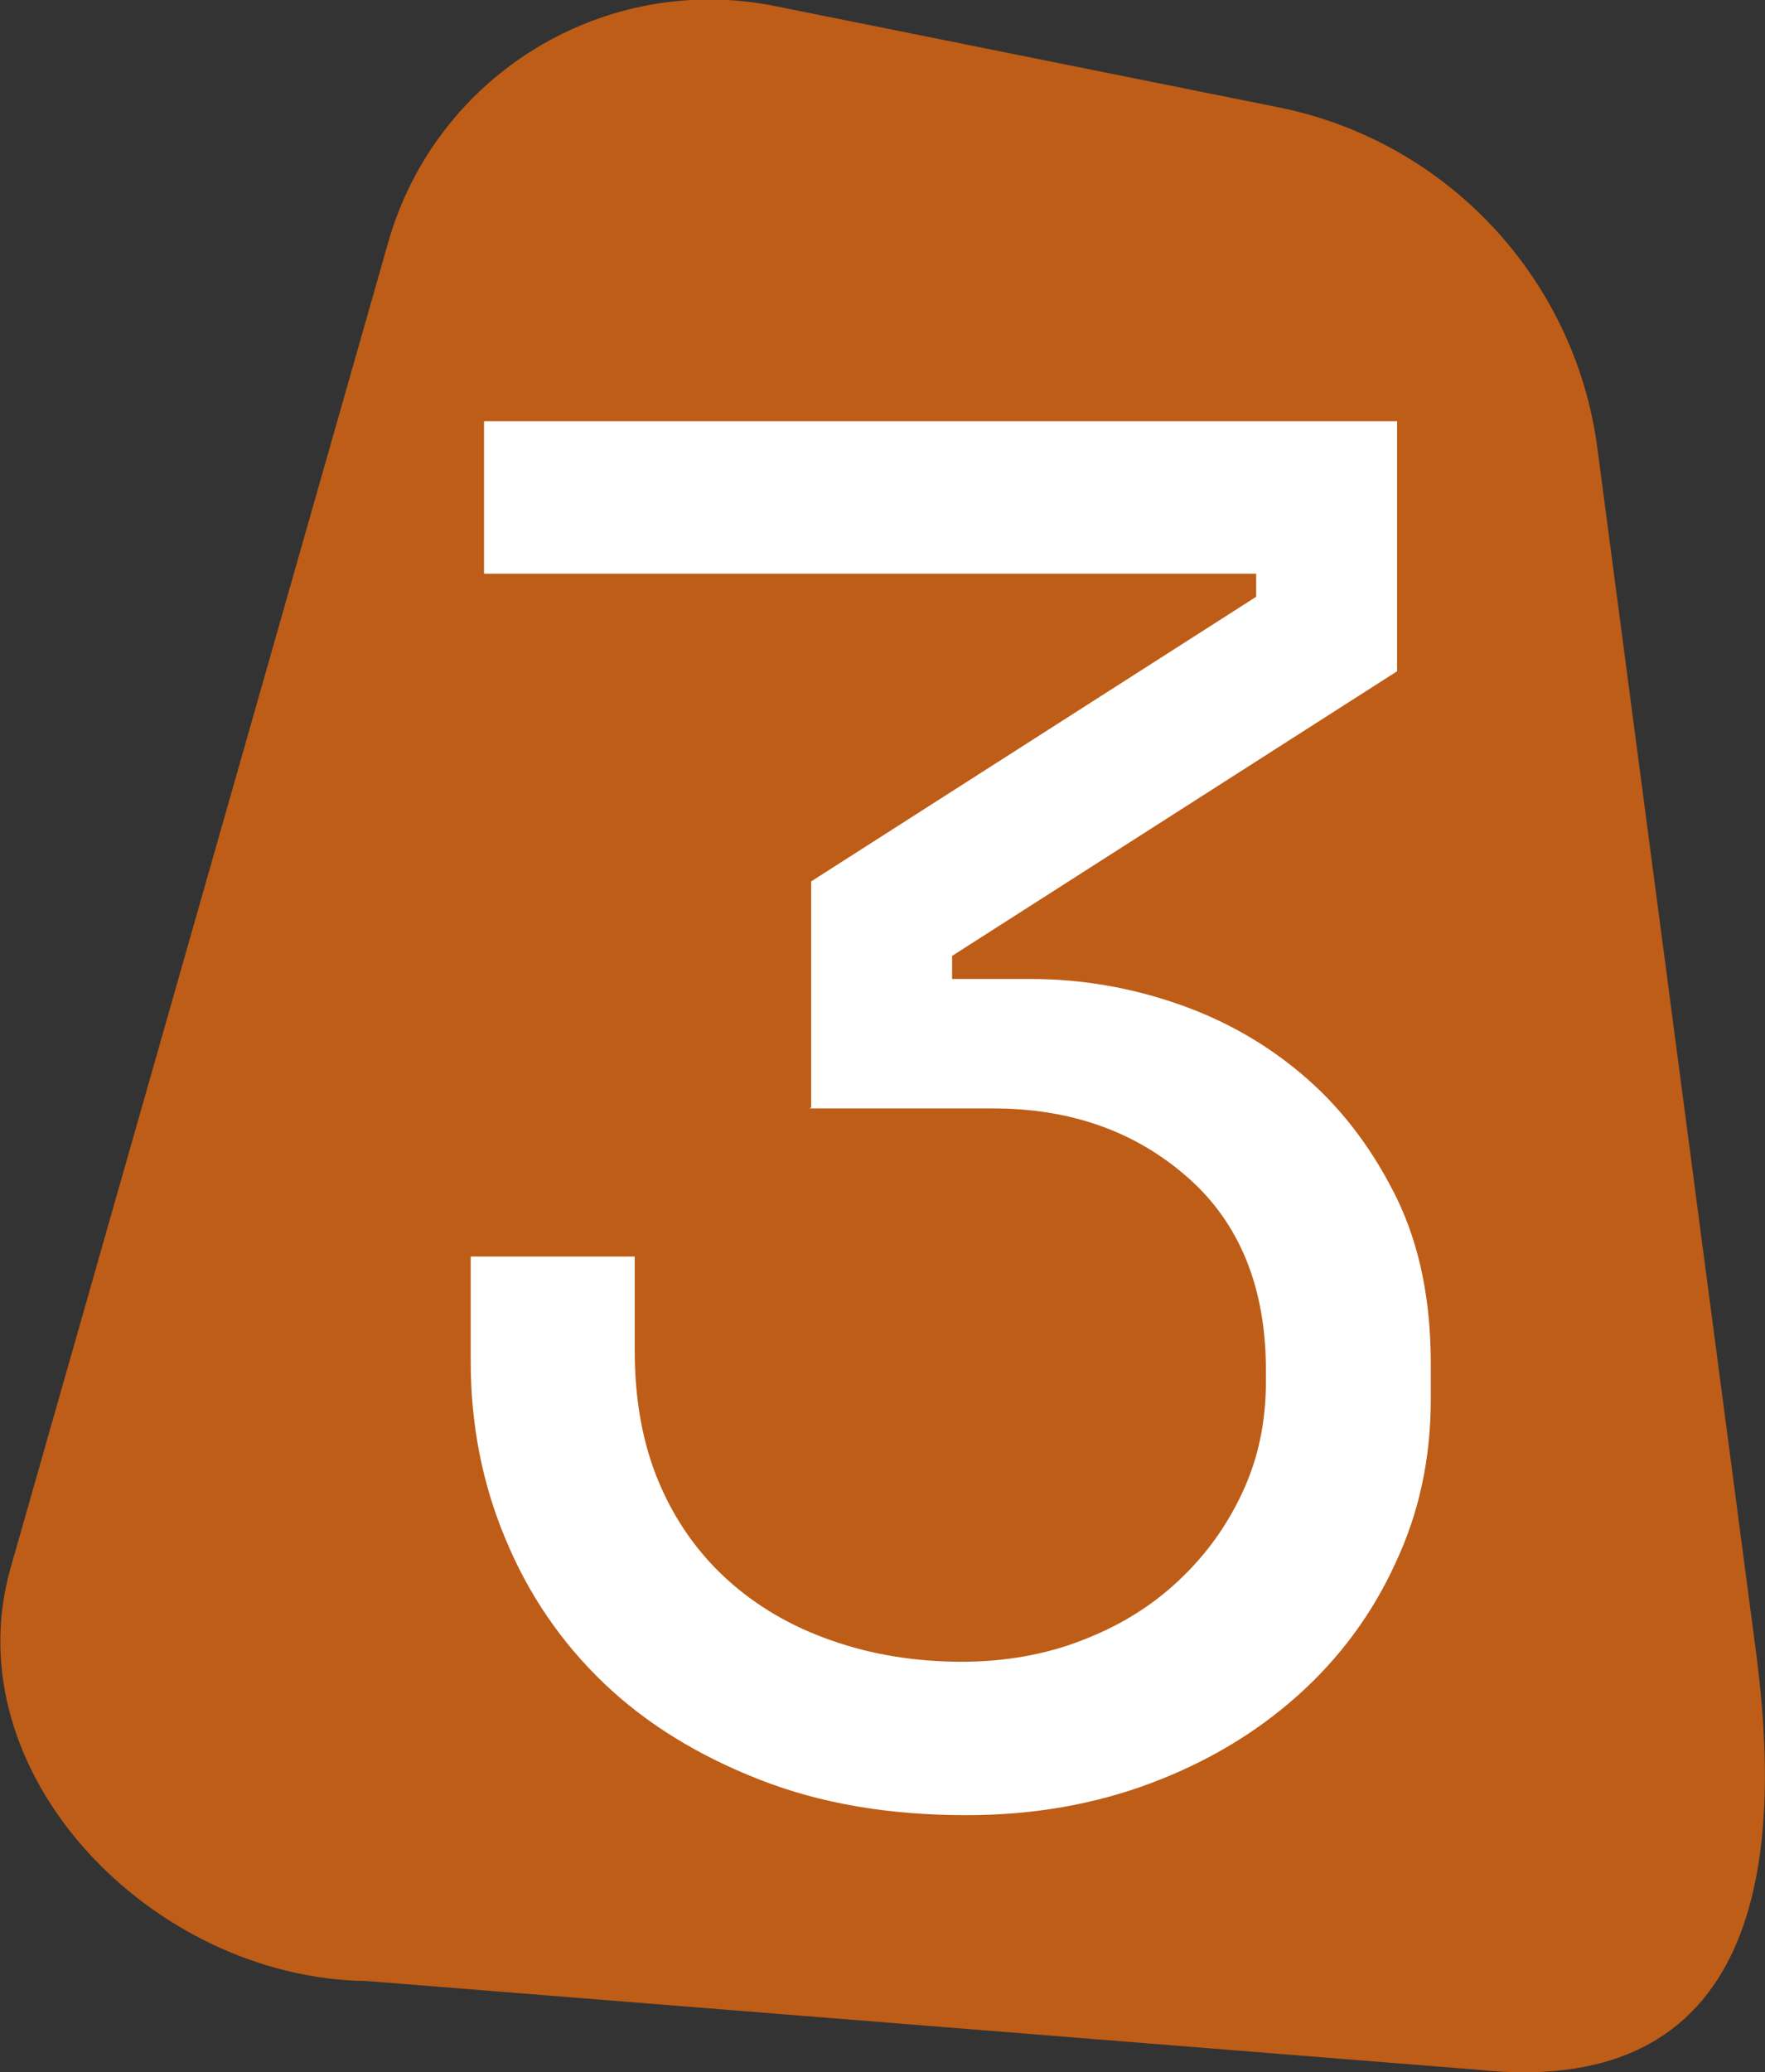 <?xml version="1.0" encoding="UTF-8"?><svg id="Layer_2" xmlns="http://www.w3.org/2000/svg" viewBox="0 0 19.91 23.37"><rect x="0" y="0" width="19.91" height="23.37" fill="#333333" stroke="none"/><defs><style>.cls-1{fill:#fff;}.cls-2{fill:#be5d17;}</style></defs><g id="Layer_1-2"><path class="cls-2" d="m4.13,22.34l12.53,1c3.36.36,3.42-2.64,3.15-4.7l-1.79-13.58c-.25-1.92-1.7-3.47-3.6-3.85L8.75.07c-1.93-.39-3.83.77-4.37,2.66L.12,17.68c-.66,2.32,1.6,4.63,4.01,4.66Z"/><path class="cls-1" d="m9.15,12.49v-2.55l5.02-3.21v-.26H5.46v-1.72h10.3v2.82l-5.02,3.21v.26h.88c.59,0,1.15.1,1.69.29.54.19,1.02.47,1.44.84.42.37.75.82,1.01,1.35.26.54.38,1.16.38,1.86v.4c0,.66-.13,1.28-.4,1.85-.26.57-.63,1.07-1.1,1.49s-1.02.75-1.66.99c-.64.24-1.33.36-2.08.36-.87,0-1.64-.13-2.33-.4s-1.28-.63-1.76-1.09c-.48-.46-.85-1-1.11-1.63-.26-.62-.39-1.29-.39-1.99v-1.19h1.85v1.06c0,.56.09,1.05.27,1.48.18.43.44.8.77,1.1s.72.53,1.18.69c.45.16.95.24,1.47.24.48,0,.94-.08,1.35-.24.42-.16.78-.38,1.09-.67s.55-.62.73-1.01c.18-.39.26-.8.26-1.24v-.13c0-.92-.29-1.65-.88-2.17-.59-.52-1.32-.78-2.2-.78h-2.07Z"/></g></svg>